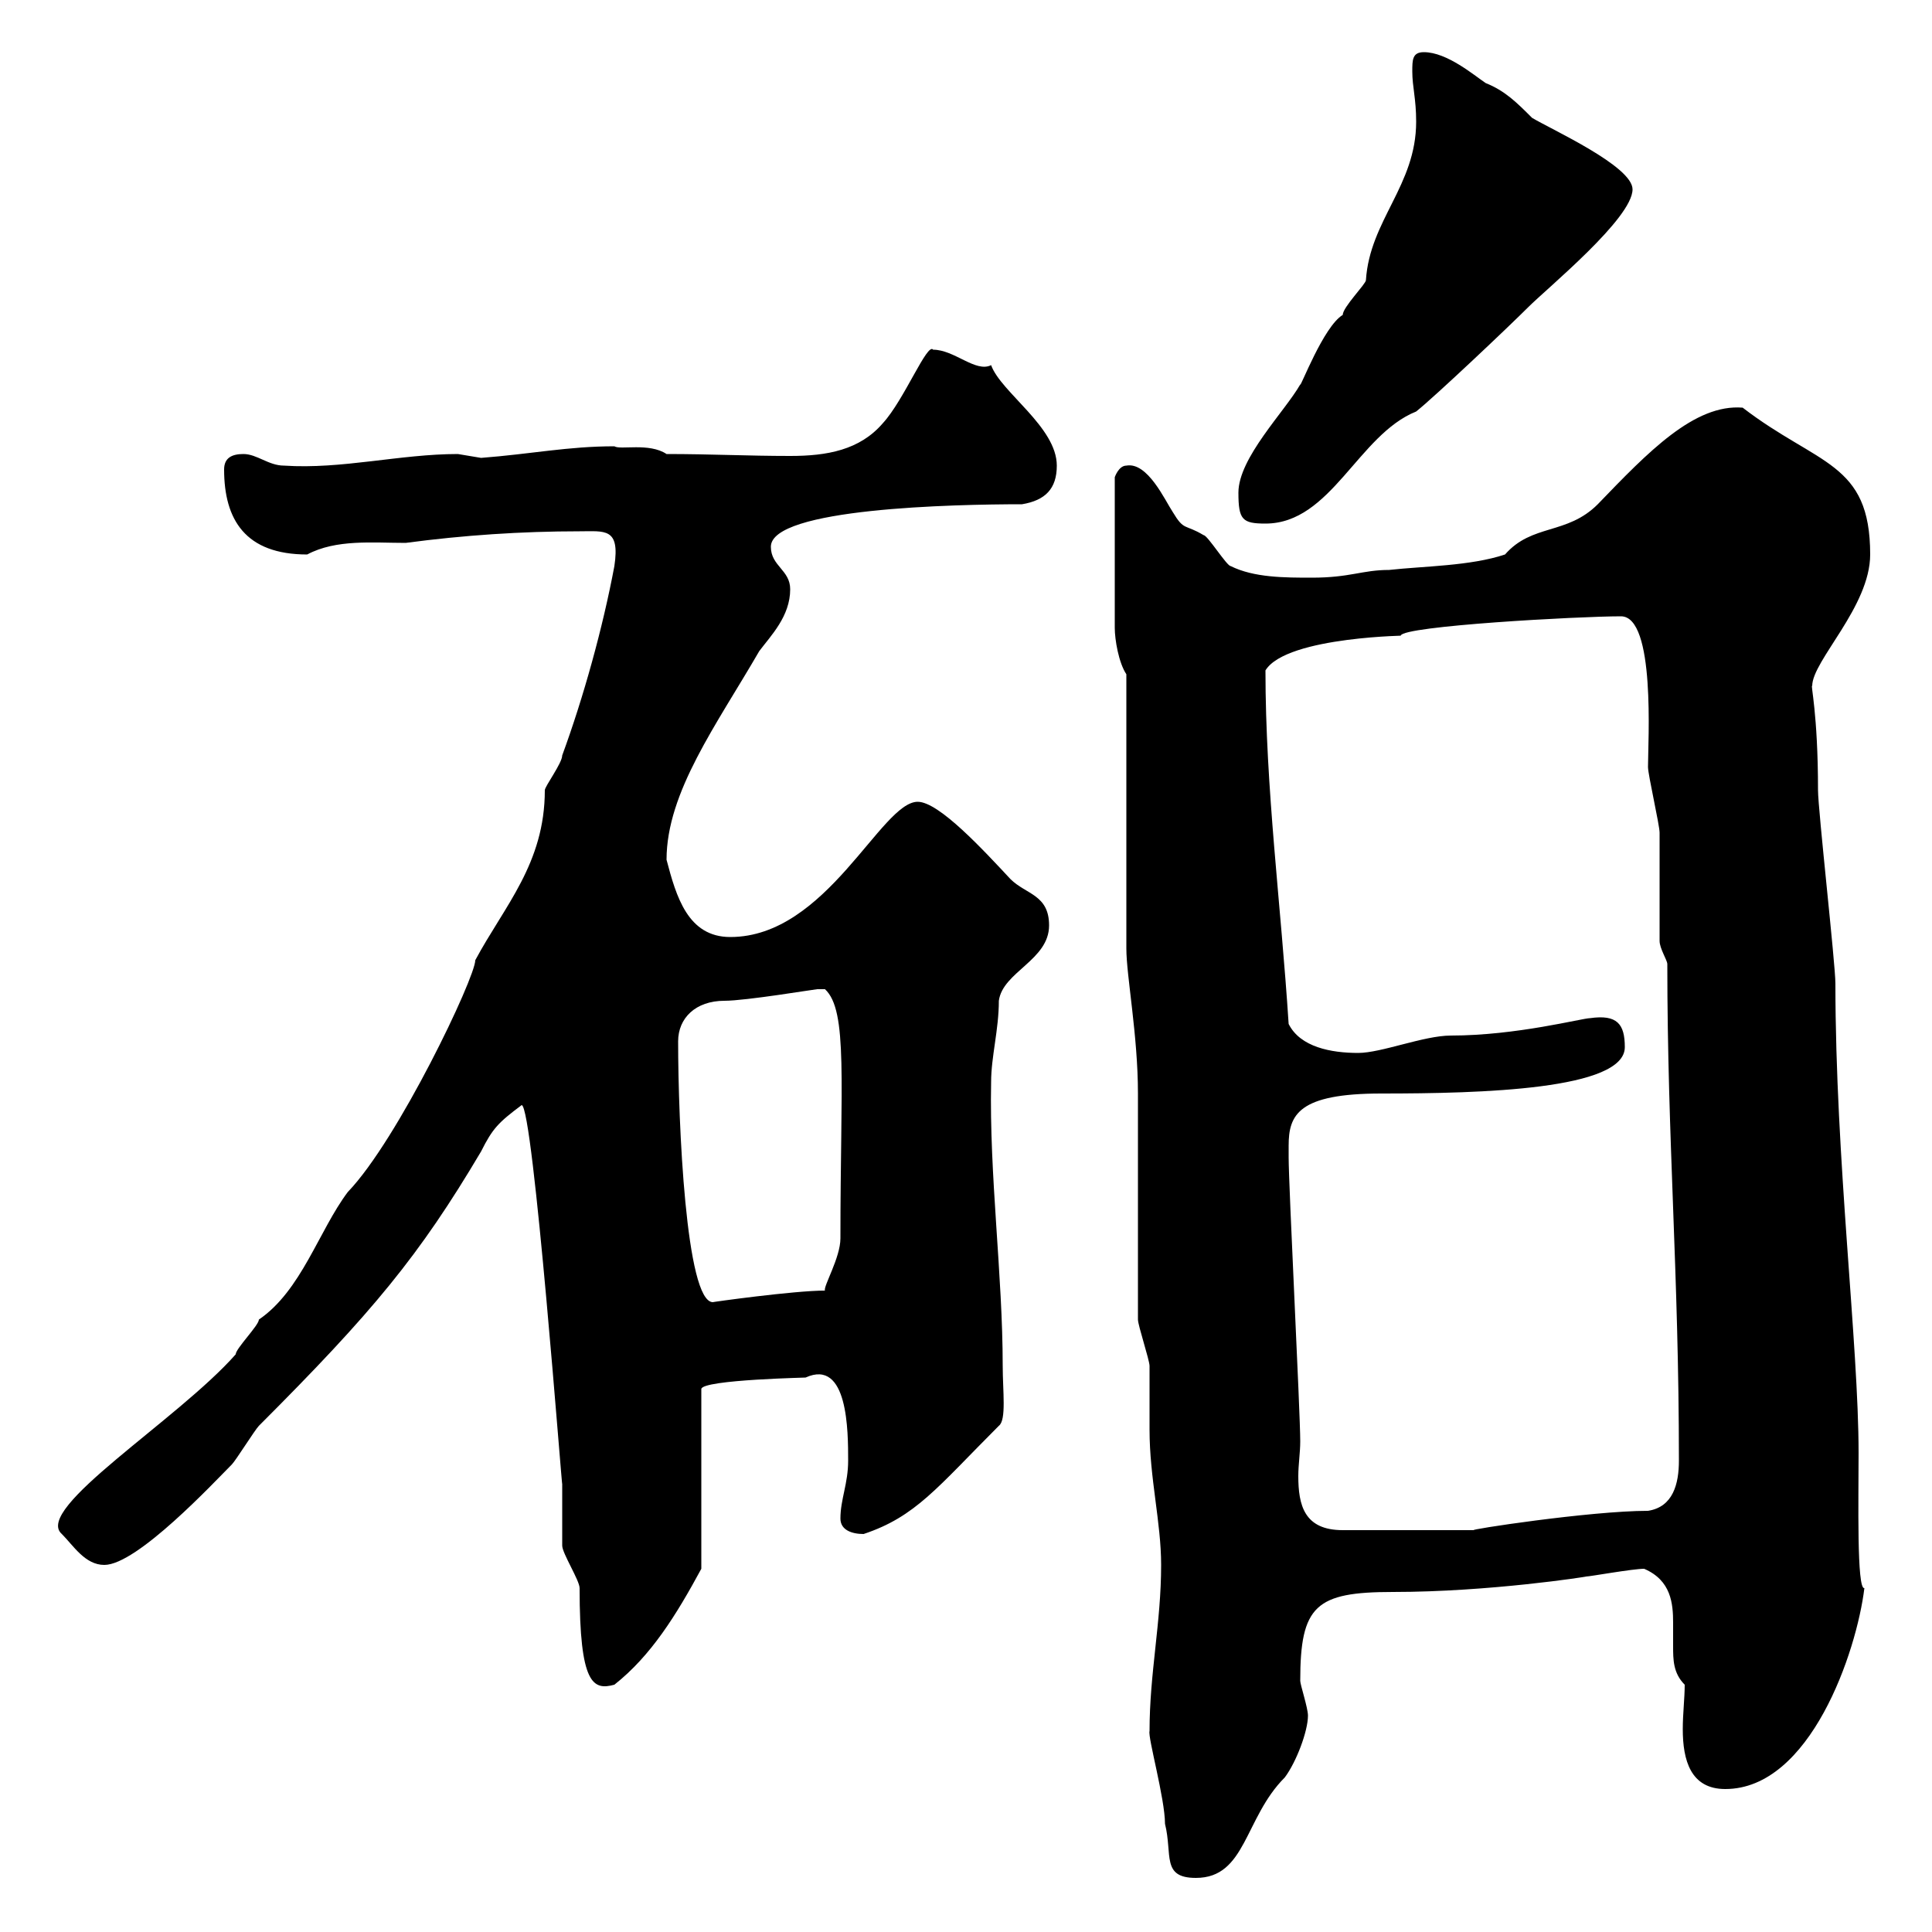 <svg xmlns="http://www.w3.org/2000/svg" xmlns:xlink="http://www.w3.org/1999/xlink" width="300" height="300"><path d="M178.50 268.80C178.20 269.70 180.90 279.30 180.90 283.20C182.10 288 180.30 291.60 185.70 291.60C193.50 291.60 193.20 282.30 199.50 276C201.30 273.60 203.10 268.80 203.10 266.40C203.10 265.20 201.90 261.60 201.90 261C201.90 249.30 204.30 247.20 216.30 247.20C231.30 247.20 246.60 244.80 246.30 244.80C246.90 244.80 253.50 243.60 255.30 243.60C259.50 245.40 259.80 249 259.80 252C259.80 252.90 259.80 254.40 259.80 255.60C259.80 257.70 259.80 259.80 261.60 261.60C261.60 263.70 261.30 266.10 261.30 268.50C261.30 273.30 262.50 277.80 267.90 277.80C281.10 277.80 288.30 256.50 289.50 246.60C288.30 246.90 288.60 232.80 288.60 225.60C288.60 208.80 285 180 285 152.70C285 149.70 282.30 125.70 282.30 122.70C282.30 110.70 281.10 106.20 281.40 106.50C281.40 102.60 290.40 94.20 290.40 86.10C290.40 71.70 282.30 72.30 270.60 63.30C263.10 62.70 255.90 70.20 248.10 78.30C243.30 83.10 237.90 81.30 233.70 86.10C228.30 87.90 221.10 87.90 215.70 88.50C211.50 88.50 209.70 89.70 203.70 89.70C199.50 89.70 194.70 89.70 191.10 87.90C190.50 87.90 187.50 83.10 186.90 83.10C183.90 81.30 183.90 82.50 182.10 79.50C180.90 77.70 178.20 71.70 174.90 72.30C173.70 72.30 173.10 74.10 173.10 74.10L173.10 97.50C173.10 99.30 173.70 102.90 174.90 104.70L174.90 147.30C174.90 151.50 176.70 160.80 176.70 169.80C176.70 175.20 176.70 199.50 176.70 204.90C176.70 205.80 178.50 211.20 178.50 212.10C178.50 213 178.50 221.40 178.50 222C178.50 229.50 180.30 236.40 180.30 243C180.30 252 178.50 259.80 178.50 268.80ZM81 171.60C82.80 171.60 87.30 231.90 87.30 230.40C87.30 231 87.30 239.40 87.30 240C87.30 241.20 90 245.40 90 246.60C90 261.60 92.10 262.50 95.40 261.60C101.10 257.10 105 250.80 108.90 243.60L108.90 215.70C108.90 214.20 126.30 213.90 125.10 213.90C131.70 210.90 131.70 222.30 131.70 226.80C131.70 230.40 130.50 232.80 130.50 235.80C130.50 237.60 132.30 238.20 134.10 238.20C142.20 235.50 145.50 231 155.10 221.40C156.30 220.50 155.70 216 155.70 212.10C155.70 198 153.60 182.40 153.90 168C153.90 164.10 155.10 159.90 155.10 155.40C155.70 150.90 162.90 149.10 162.90 143.70C162.90 138.90 159.30 138.90 156.90 136.50C152.70 132 145.80 124.50 142.50 124.50C136.80 124.50 128.40 145.50 113.40 145.50C106.80 145.50 105 139.20 103.50 133.50C103.50 123 111.30 112.50 117.90 101.10C119.70 98.70 122.70 95.70 122.70 91.50C122.70 88.50 119.70 87.90 119.70 84.90C119.70 78.90 148.20 78.30 158.70 78.30C162.30 77.70 164.10 75.90 164.10 72.30C164.10 66.30 155.40 60.90 153.90 56.70C151.50 57.90 148.20 54.30 144.90 54.30C144 53.10 140.40 62.10 137.10 65.70C133.50 69.90 128.40 70.80 122.70 70.80C116.10 70.80 110.40 70.50 103.50 70.50C100.80 68.70 96.30 69.90 95.40 69.30C88.20 69.30 82.50 70.50 74.70 71.10C74.70 71.10 71.10 70.50 71.10 70.50C62.10 70.50 53.10 72.90 44.10 72.30C41.70 72.30 39.90 70.50 37.80 70.50C36 70.50 34.80 71.10 34.80 72.90C34.80 80.70 38.10 86.10 47.70 86.10C52.20 83.70 57.90 84.30 63 84.30C72 83.10 81 82.50 90 82.50C93.90 82.50 96.30 81.90 95.40 87.90C93.60 97.50 90.60 108.30 87.30 117.30C87.30 118.50 84.60 122.10 84.60 122.70C84.60 134.10 78.30 140.70 73.80 149.10C73.80 151.80 61.80 177 54 185.10C49.50 191.10 46.80 200.40 40.20 204.90C40.20 205.80 36.60 209.40 36.60 210.30C27.60 220.50 5.10 234.30 9.60 238.20C11.40 240 13.20 243 16.20 243C21.30 243 33.30 230.10 36 227.40C36.60 226.80 39.60 222 40.20 221.40C57.90 203.70 65.10 195 74.70 178.80C76.50 175.20 77.40 174.30 81 171.60ZM200.10 177.90C200.10 173.10 201.60 169.80 214.50 169.80C230.10 169.80 252.30 169.20 252.30 162.60C252.30 159 251.10 157.50 246.90 158.10C245.70 158.10 235.50 160.80 225.30 160.80C221.10 160.80 214.50 163.50 210.90 163.50C206.70 163.50 201.90 162.60 200.10 159C198.90 140.40 196.50 122.40 196.50 104.10C199.80 98.70 219.90 98.70 217.50 98.70C217.80 97.20 245.10 95.70 251.70 95.70C257.10 95.70 255.90 115.20 255.90 119.10C255.90 120.30 257.70 128.10 257.70 129.30C257.70 131.10 257.70 144.30 257.70 146.10C257.70 147.30 258.90 149.10 258.90 149.70C258.90 177 260.70 197.70 260.70 226.80C260.70 230.40 259.80 234 255.90 234.60C246.90 234.60 227.40 237.60 228.90 237.60L208.50 237.60C202.50 237.60 201.60 233.70 201.60 229.20C201.60 227.40 201.90 225.60 201.90 223.80C201.90 219.30 200.10 184.20 200.10 179.70C200.10 179.70 200.10 177.90 200.10 177.90ZM105.30 161.70C105.30 158.10 108 155.40 112.50 155.40C115.80 155.40 126.60 153.60 126.90 153.60C126.90 153.60 128.10 153.60 128.10 153.60C131.70 156.90 130.50 168 130.50 192.30C130.50 195.30 127.80 199.80 128.10 200.40C123.30 200.40 110.40 202.20 110.70 202.20C106.50 202.20 105.30 174.30 105.30 161.70ZM192.30 76.50C192.30 80.70 192.90 81.30 196.50 81.30C206.70 81.30 210.90 67.50 219.90 63.90C222.90 61.50 234.30 50.70 237.30 47.70C240.30 44.70 253.50 33.90 253.50 29.40C253.50 25.80 240.90 20.10 237.90 18.30C235.50 15.90 233.70 14.10 230.70 12.90C228.90 11.70 224.70 8.10 221.10 8.10C219.30 8.10 219.30 9.30 219.30 11.10C219.30 13.50 219.90 15.30 219.90 18.90C219.90 28.80 212.70 34.20 212.10 43.50C212.10 44.10 208.50 47.70 208.50 48.90C205.50 50.70 201.90 60.30 201.90 59.70C199.50 63.90 192.30 71.10 192.30 76.50Z"/></svg>